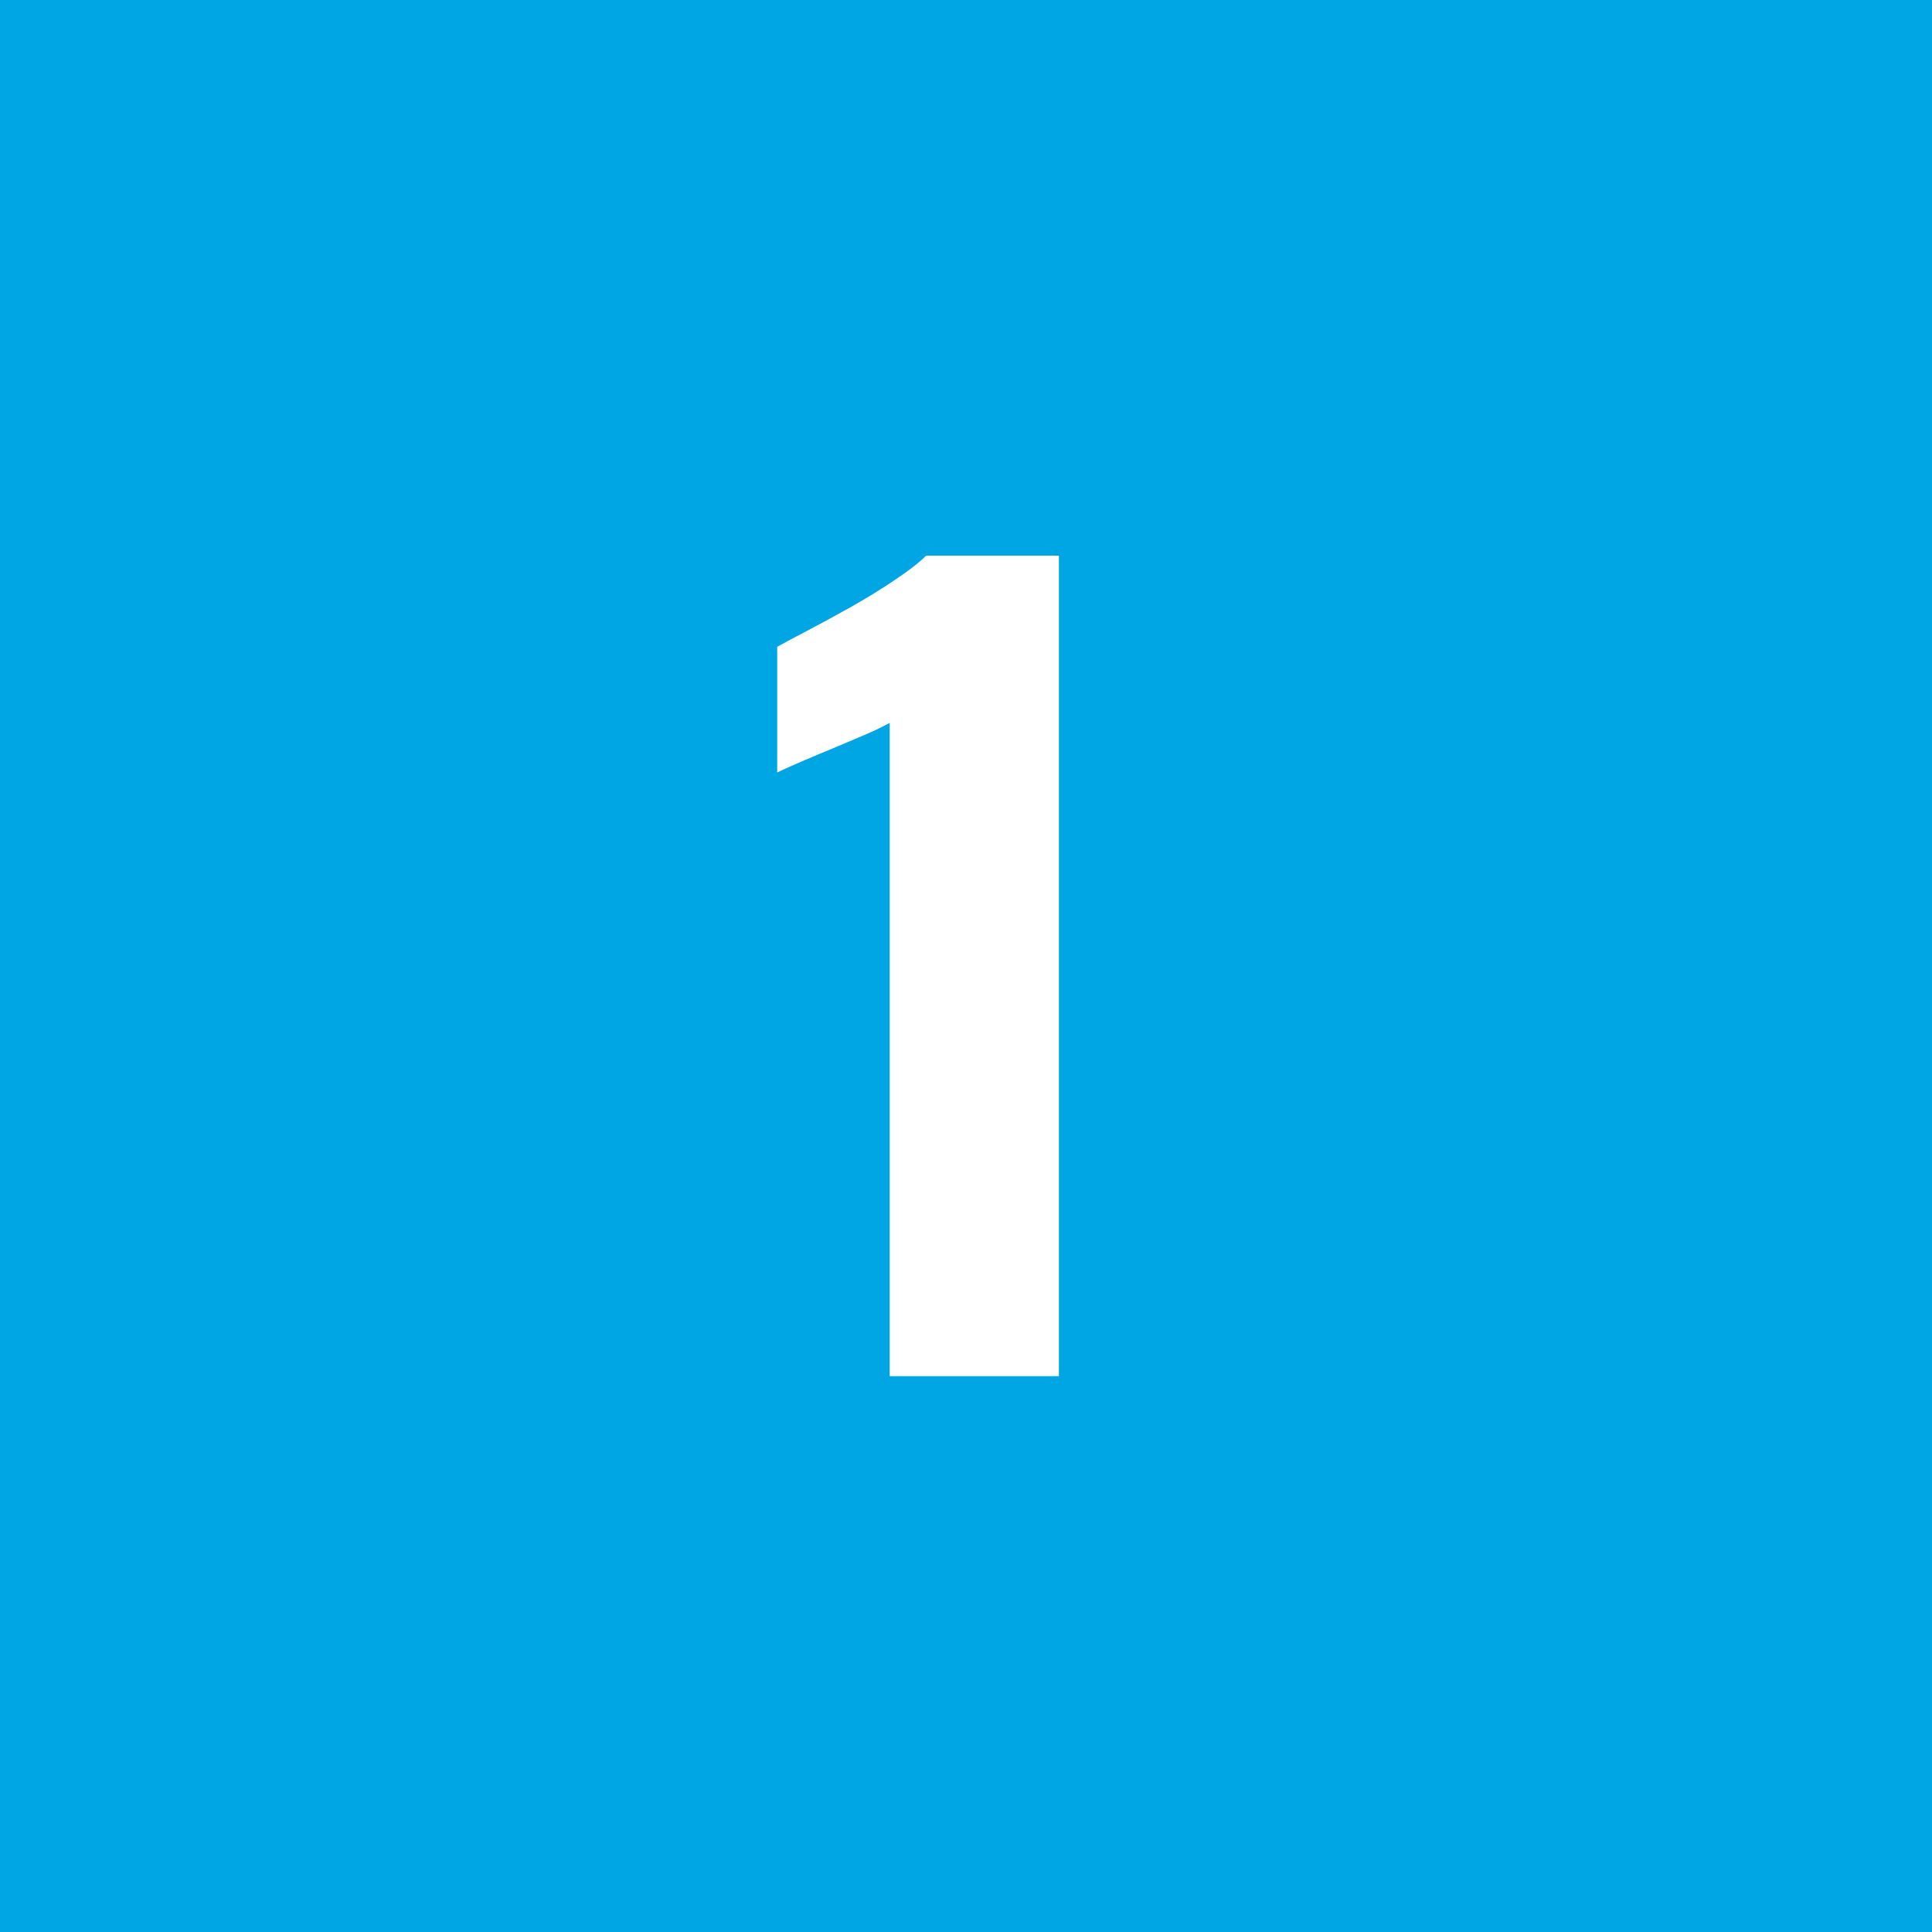 <?xml version="1.0" encoding="UTF-8"?>
<svg id="_レイヤー_2" data-name="レイヤー_2" xmlns="http://www.w3.org/2000/svg" viewBox="0 0 89.64 89.64">
  <defs>
    <style>
      .cls-1 {
        fill: #00a5e3;
      }

      .cls-2 {
        fill: #fff;
      }
    </style>
  </defs>
  <g id="_レイヤー_2-2" data-name="レイヤー_2">
    <g>
      <rect class="cls-1" width="89.64" height="89.64"/>
      <path class="cls-2" d="M41.28,63.85v-30.31c-.35.19-.74.38-1.17.56-.44.19-.9.38-1.39.59-.49.2-.96.4-1.41.59-.45.19-.87.38-1.25.56v-5.83c.34-.19.83-.45,1.46-.78.63-.33,1.3-.7,2.02-1.1.72-.41,1.39-.82,2.02-1.25.63-.42,1.1-.79,1.41-1.1h6.16v38.07h-7.85Z"/>
    </g>
  </g>
</svg>
